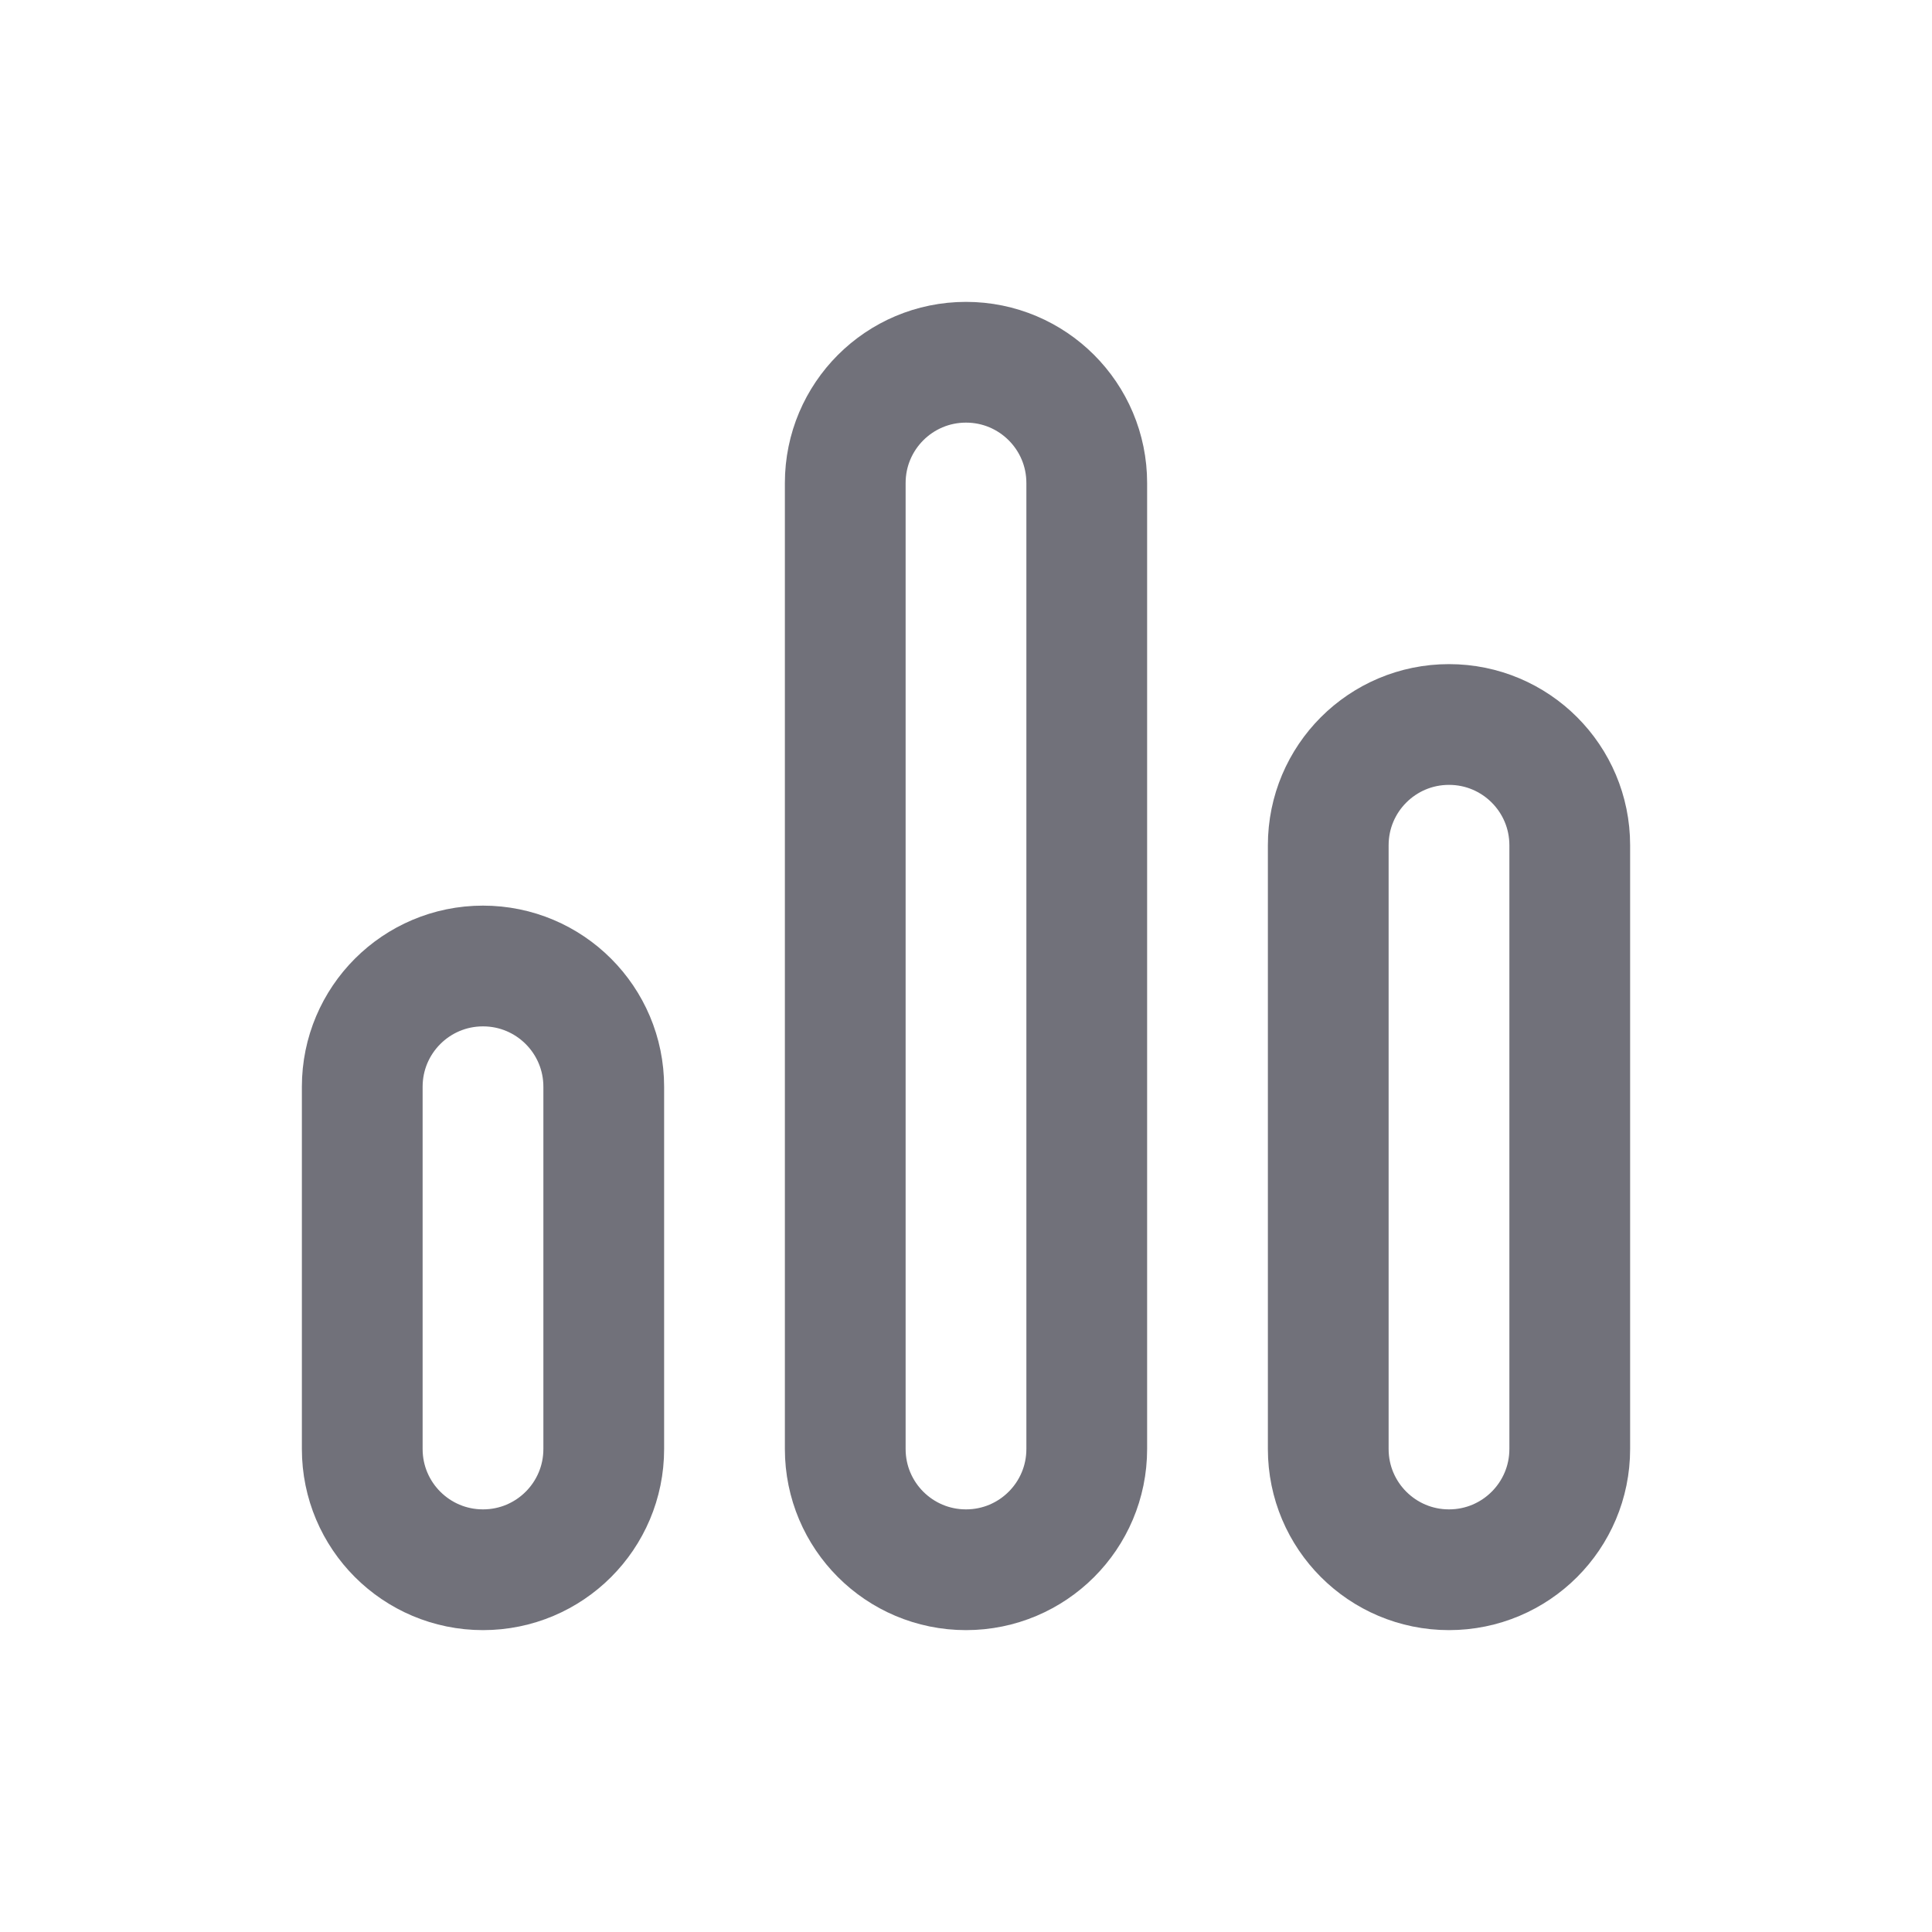 <svg width="32" height="32" viewBox="0 0 32 32" fill="none" xmlns="http://www.w3.org/2000/svg">
<path d="M6 18C6 16.895 6.895 16 8 16C9.105 16 10 16.895 10 18V24C10 25.105 9.105 26 8 26C6.895 26 6 25.105 6 24V18ZM14 8C14 6.895 14.895 6 16 6C17.105 6 18 6.895 18 8V24C18 25.105 17.105 26 16 26C14.895 26 14 25.105 14 24V8ZM22 14C22 12.895 22.895 12 24 12C25.105 12 26 12.895 26 14V24C26 25.105 25.105 26 24 26C22.895 26 22 25.105 22 24V14Z" stroke="#71717A" stroke-width="2"/>
</svg>
